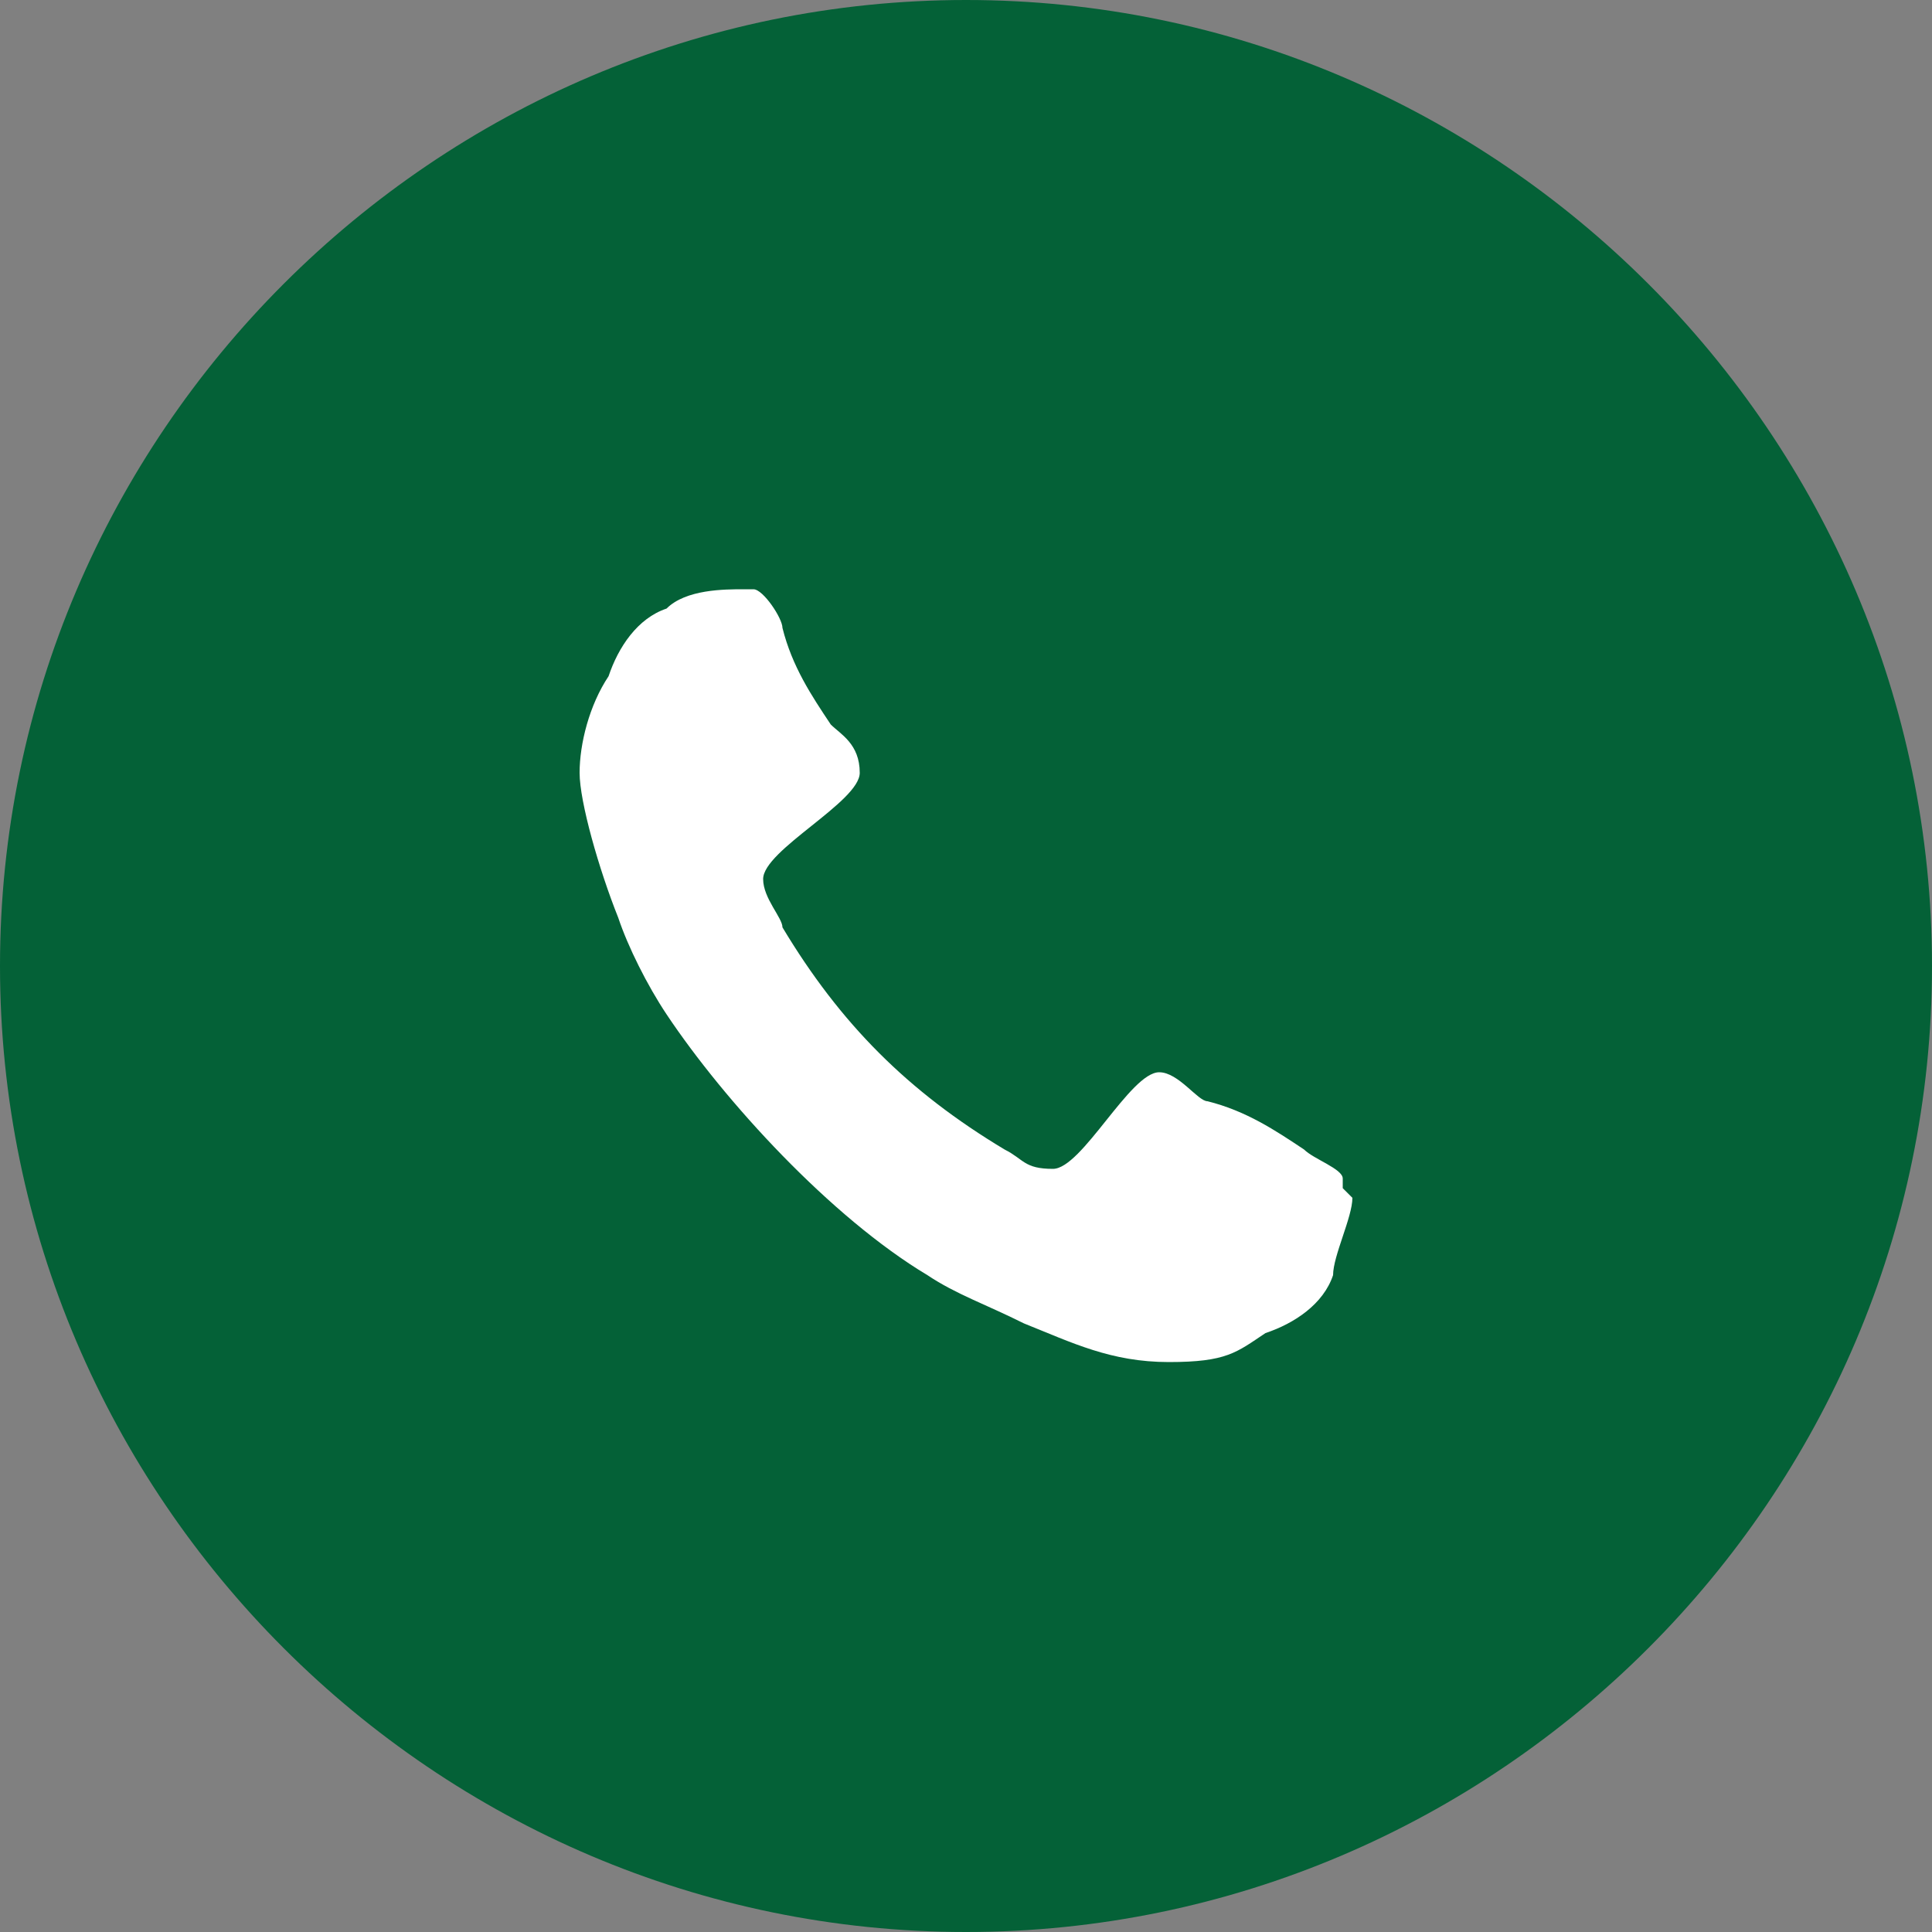 <?xml version="1.0" encoding="UTF-8"?>
<svg id="Layer_1" xmlns="http://www.w3.org/2000/svg" version="1.1" viewBox="0 0 20 20">
  <rect x="0" y="0" width="20" height="20" fill="#808080" stroke="none"/>
  <!-- Generator: Adobe Illustrator 29.1.0, SVG Export Plug-In . SVG Version: 2.1.0 Build 142)  -->
  <defs>
    <style>
      .st0 {
        fill: #fff;
      }

      .st1 {
        fill: #046137;
      }
    </style>
  </defs>
  <path class="st1" d="M10,0h0C15.5,0,20,4.5,20,10h0c0,5.5-4.5,10-10,10h0C4.5,20,0,15.5,0,10h0C0,4.5,4.5,0,10,0Z"/>
  <path class="st0" d="M13.9,12.3s0,0,0-.1c0-.1-.3-.2-.4-.3-.3-.2-.6-.4-1-.5-.1,0-.3-.3-.5-.3-.3,0-.8,1-1.1,1s-.3-.1-.5-.2c-1-.6-1.7-1.3-2.3-2.3,0-.1-.2-.3-.2-.5,0-.3,1-.8,1-1.1s-.2-.4-.3-.5c-.2-.3-.4-.6-.5-1,0-.1-.2-.4-.3-.4,0,0,0,0-.1,0-.2,0-.6,0-.8.2-.3.1-.5.4-.6.7-.2.3-.3.7-.3,1s.2,1,.4,1.5c.1.3.3.7.5,1,.6.9,1.7,2.1,2.7,2.7.3.2.6.3,1,.5.5.2.9.4,1.5.4s.7-.1,1-.3c.3-.1.6-.3.7-.6,0-.2.2-.6.2-.8Z"/>
</svg>